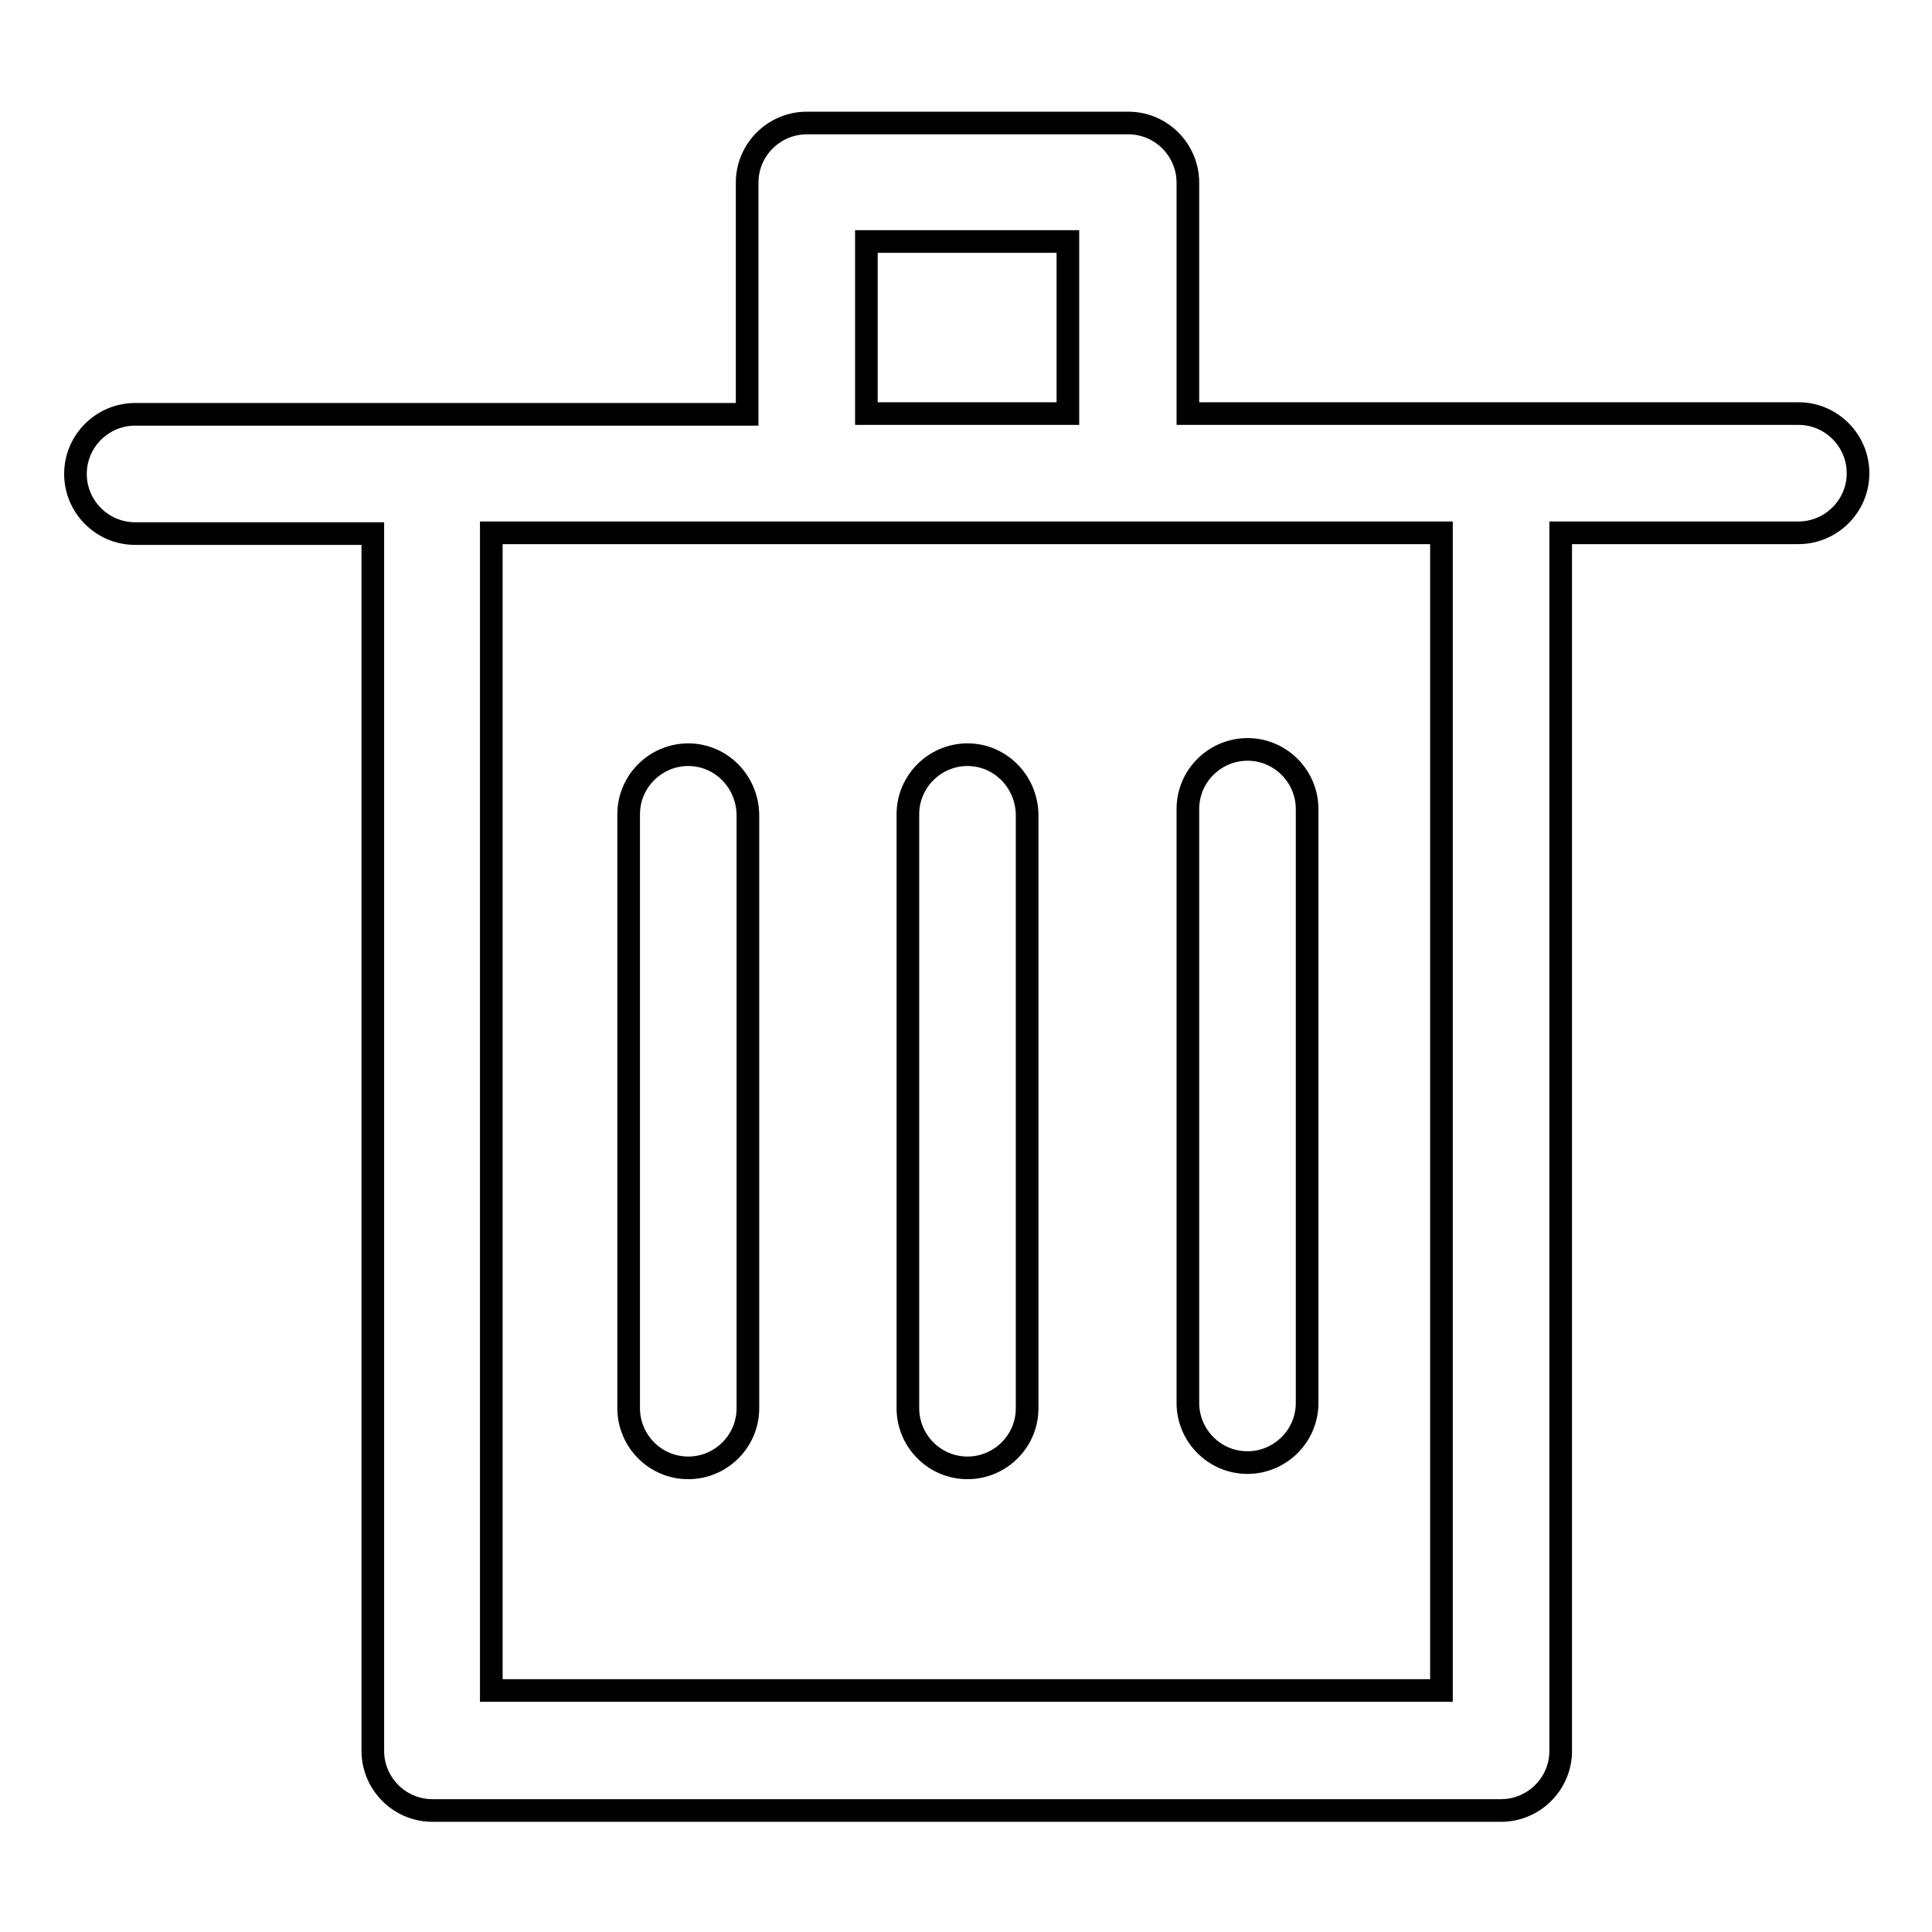 <?xml version="1.0" encoding="utf-8"?>
<!-- Svg Vector Icons : http://www.onlinewebfonts.com/icon -->
<!DOCTYPE svg PUBLIC "-//W3C//DTD SVG 1.1//EN" "http://www.w3.org/Graphics/SVG/1.1/DTD/svg11.dtd">
<svg version="1.1" xmlns="http://www.w3.org/2000/svg" xmlns:xlink="http://www.w3.org/1999/xlink" x="0px" y="0px" viewBox="0 0 256 256" enable-background="new 0 0 256 256" xml:space="preserve">
<g> <path stroke-width="3" fill-opacity="0" stroke="#000000"  d="M238.6,54.8h-81.2V24.2c0-4.3-3.5-7.9-7.9-7.9h-42.6c-4.3,0-7.9,3.5-7.9,7.9v30.7H17.9 c-4.3,0-7.9,3.5-7.9,7.9c0,4.3,3.5,7.9,7.9,7.9h31.5v161.3c0,4.3,3.5,7.9,7.9,7.9h141.6c4.3,0,7.9-3.5,7.9-7.9V70.6h31.5 c4.3,0,7.9-3.5,7.9-7.9c0-4.3-3.5-7.9-7.9-7.9H238.6z M114.8,32h26.7v22.8h-26.7V32z M190.9,224H65.1V70.6h125.9V224z"/> <path stroke-width="3" fill-opacity="0" stroke="#000000"  d="M91.2,100c-4.3,0-7.9,3.5-7.9,7.9v78.7c0,4.3,3.5,7.9,7.9,7.9c4.3,0,7.9-3.5,7.9-7.9v-78.7 C99,103.5,95.5,100,91.2,100z M128.2,100c-4.3,0-7.9,3.5-7.9,7.9v78.7c0,4.3,3.5,7.9,7.9,7.9c4.3,0,7.9-3.5,7.9-7.9v-78.7 C136,103.5,132.5,100,128.2,100z M165.3,193.8c4.3,0,7.9-3.5,7.9-7.9v-78.7c0-4.3-3.5-7.9-7.9-7.9c-4.3,0-7.9,3.5-7.9,7.9v78.7 C157.4,190.2,160.9,193.8,165.3,193.8z"/></g>
</svg>